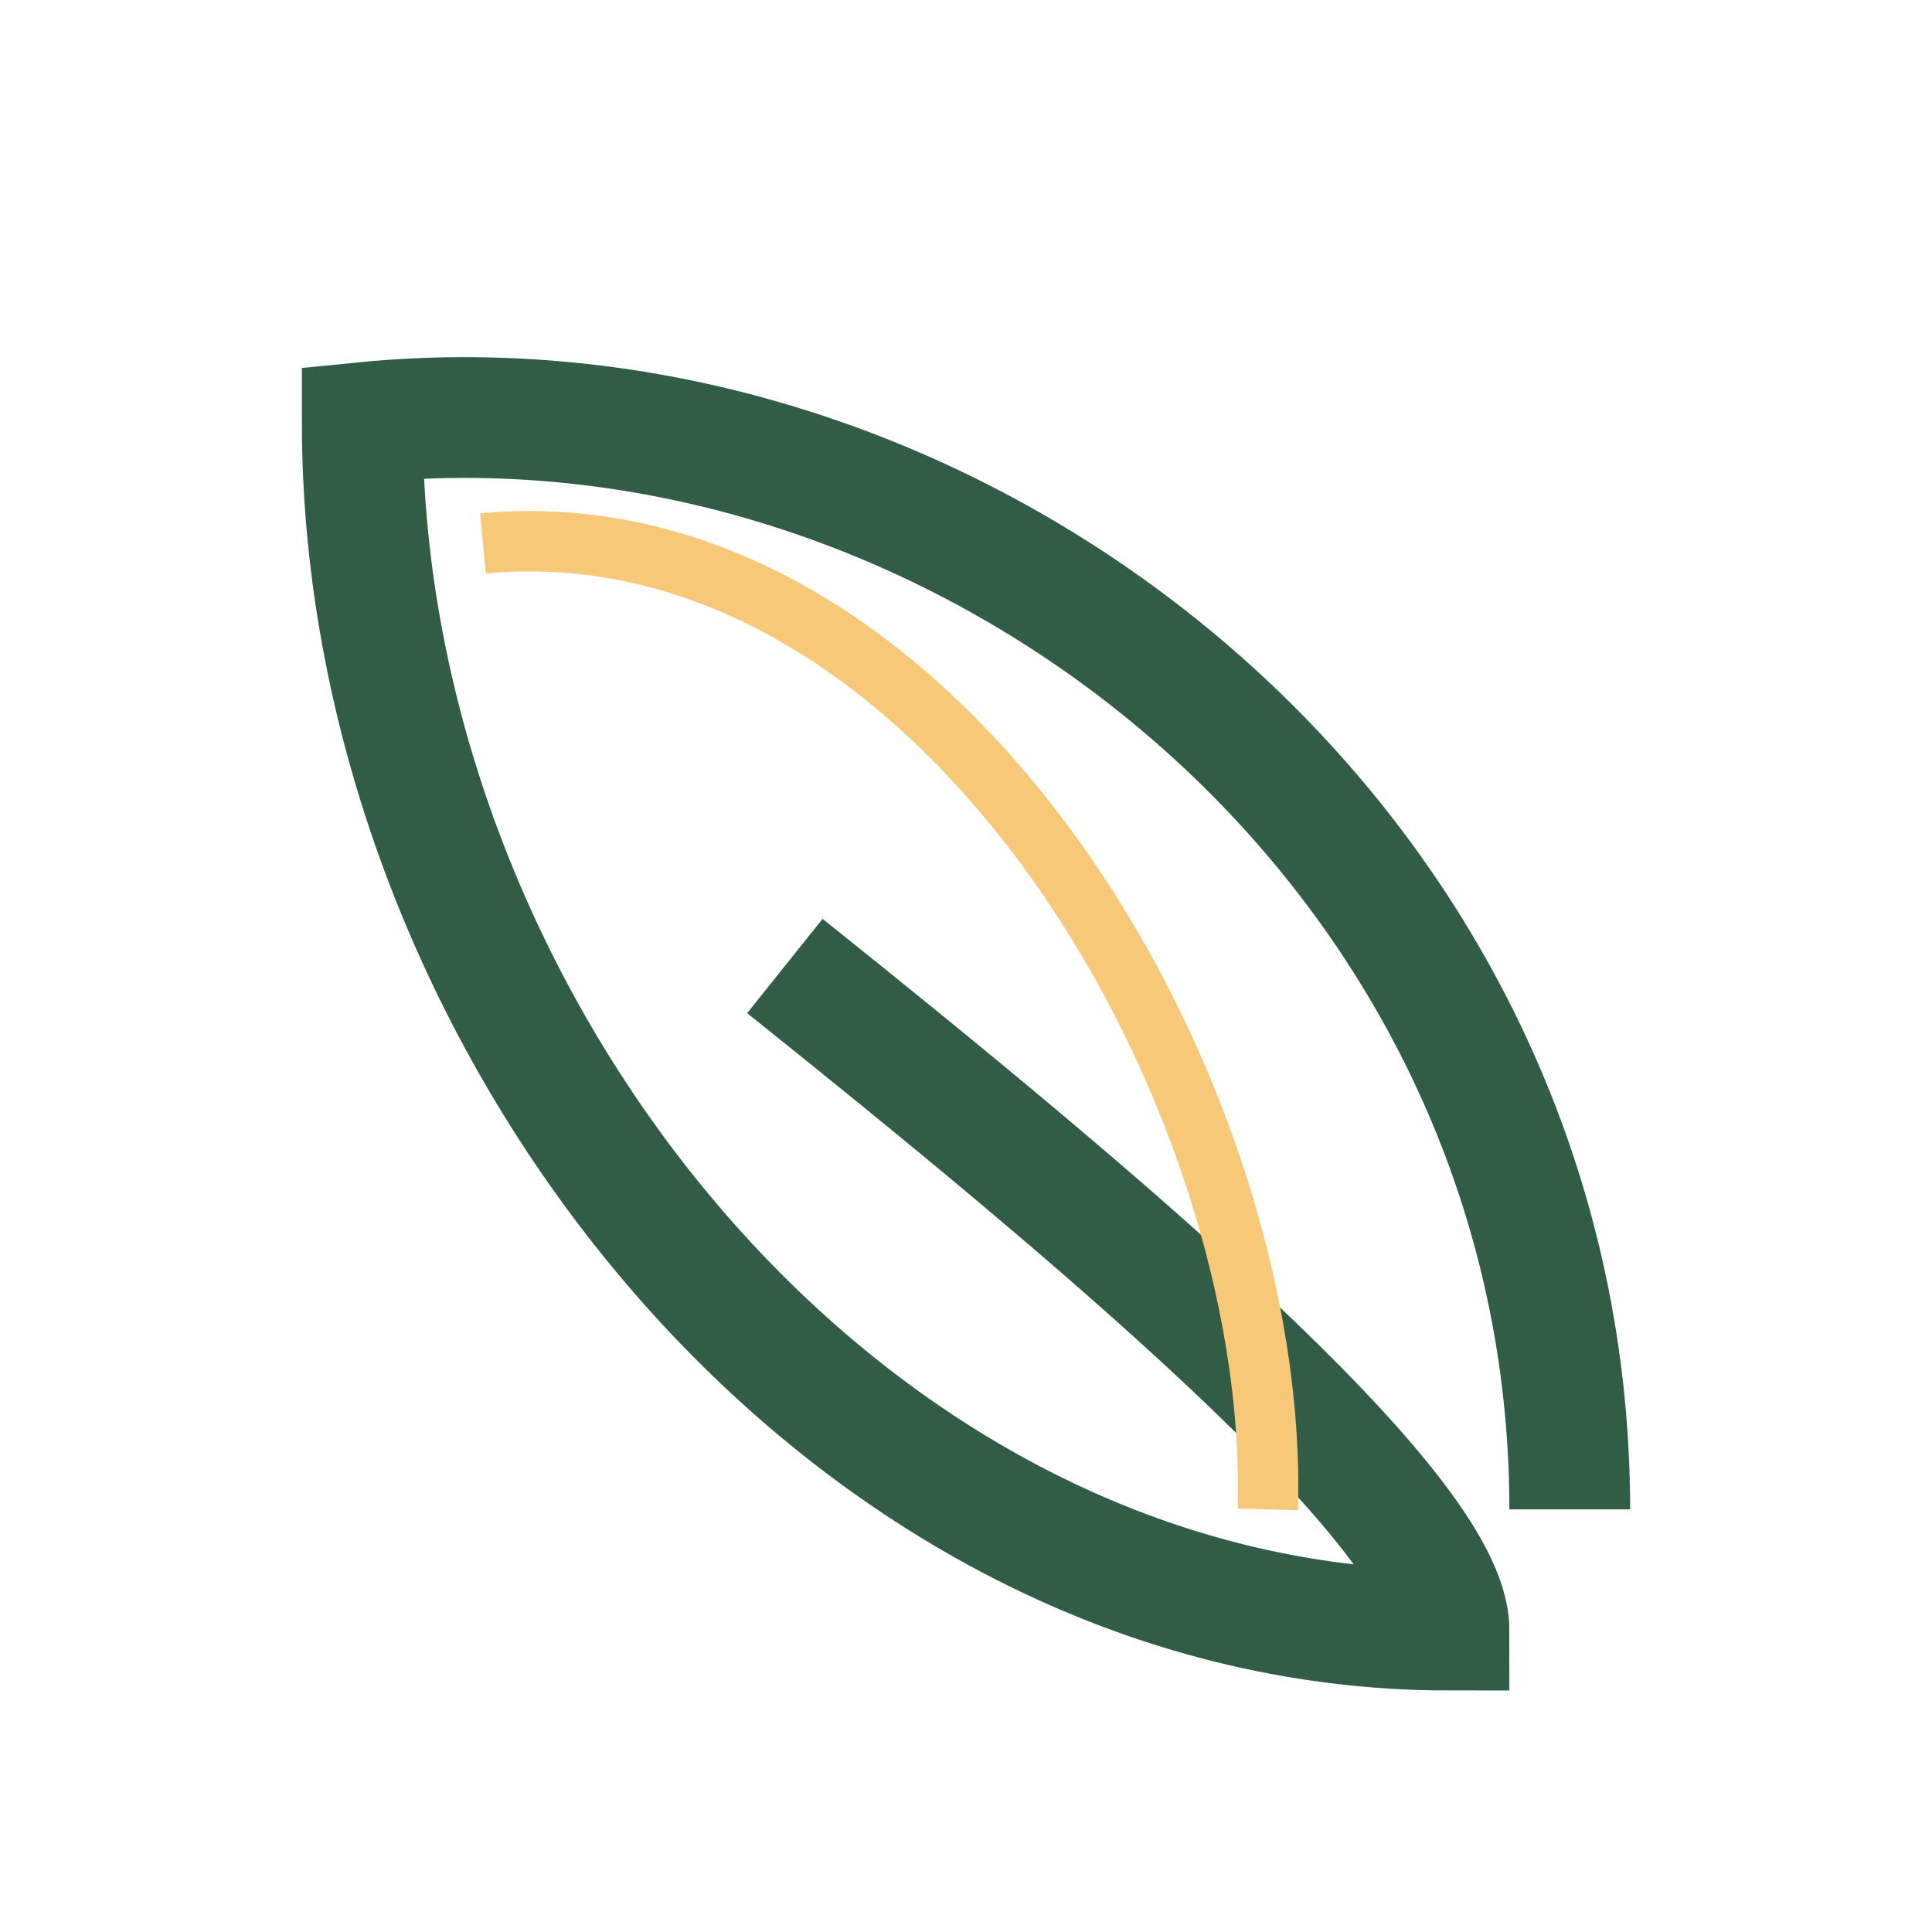 <?xml version="1.0" encoding="UTF-8"?>
<svg xmlns="http://www.w3.org/2000/svg" width="32" height="32" viewBox="0 0 32 32"><path d="M26 25c0-11-10-19-20-18 0 10 8 20 18 20 0-2-6-7-11-11" fill="none" stroke="#315C45" stroke-width="2"/><path d="M8 9c7.5-.7 13.2 9 13 16" fill="none" stroke="#F6C878" stroke-width="1"/></svg>